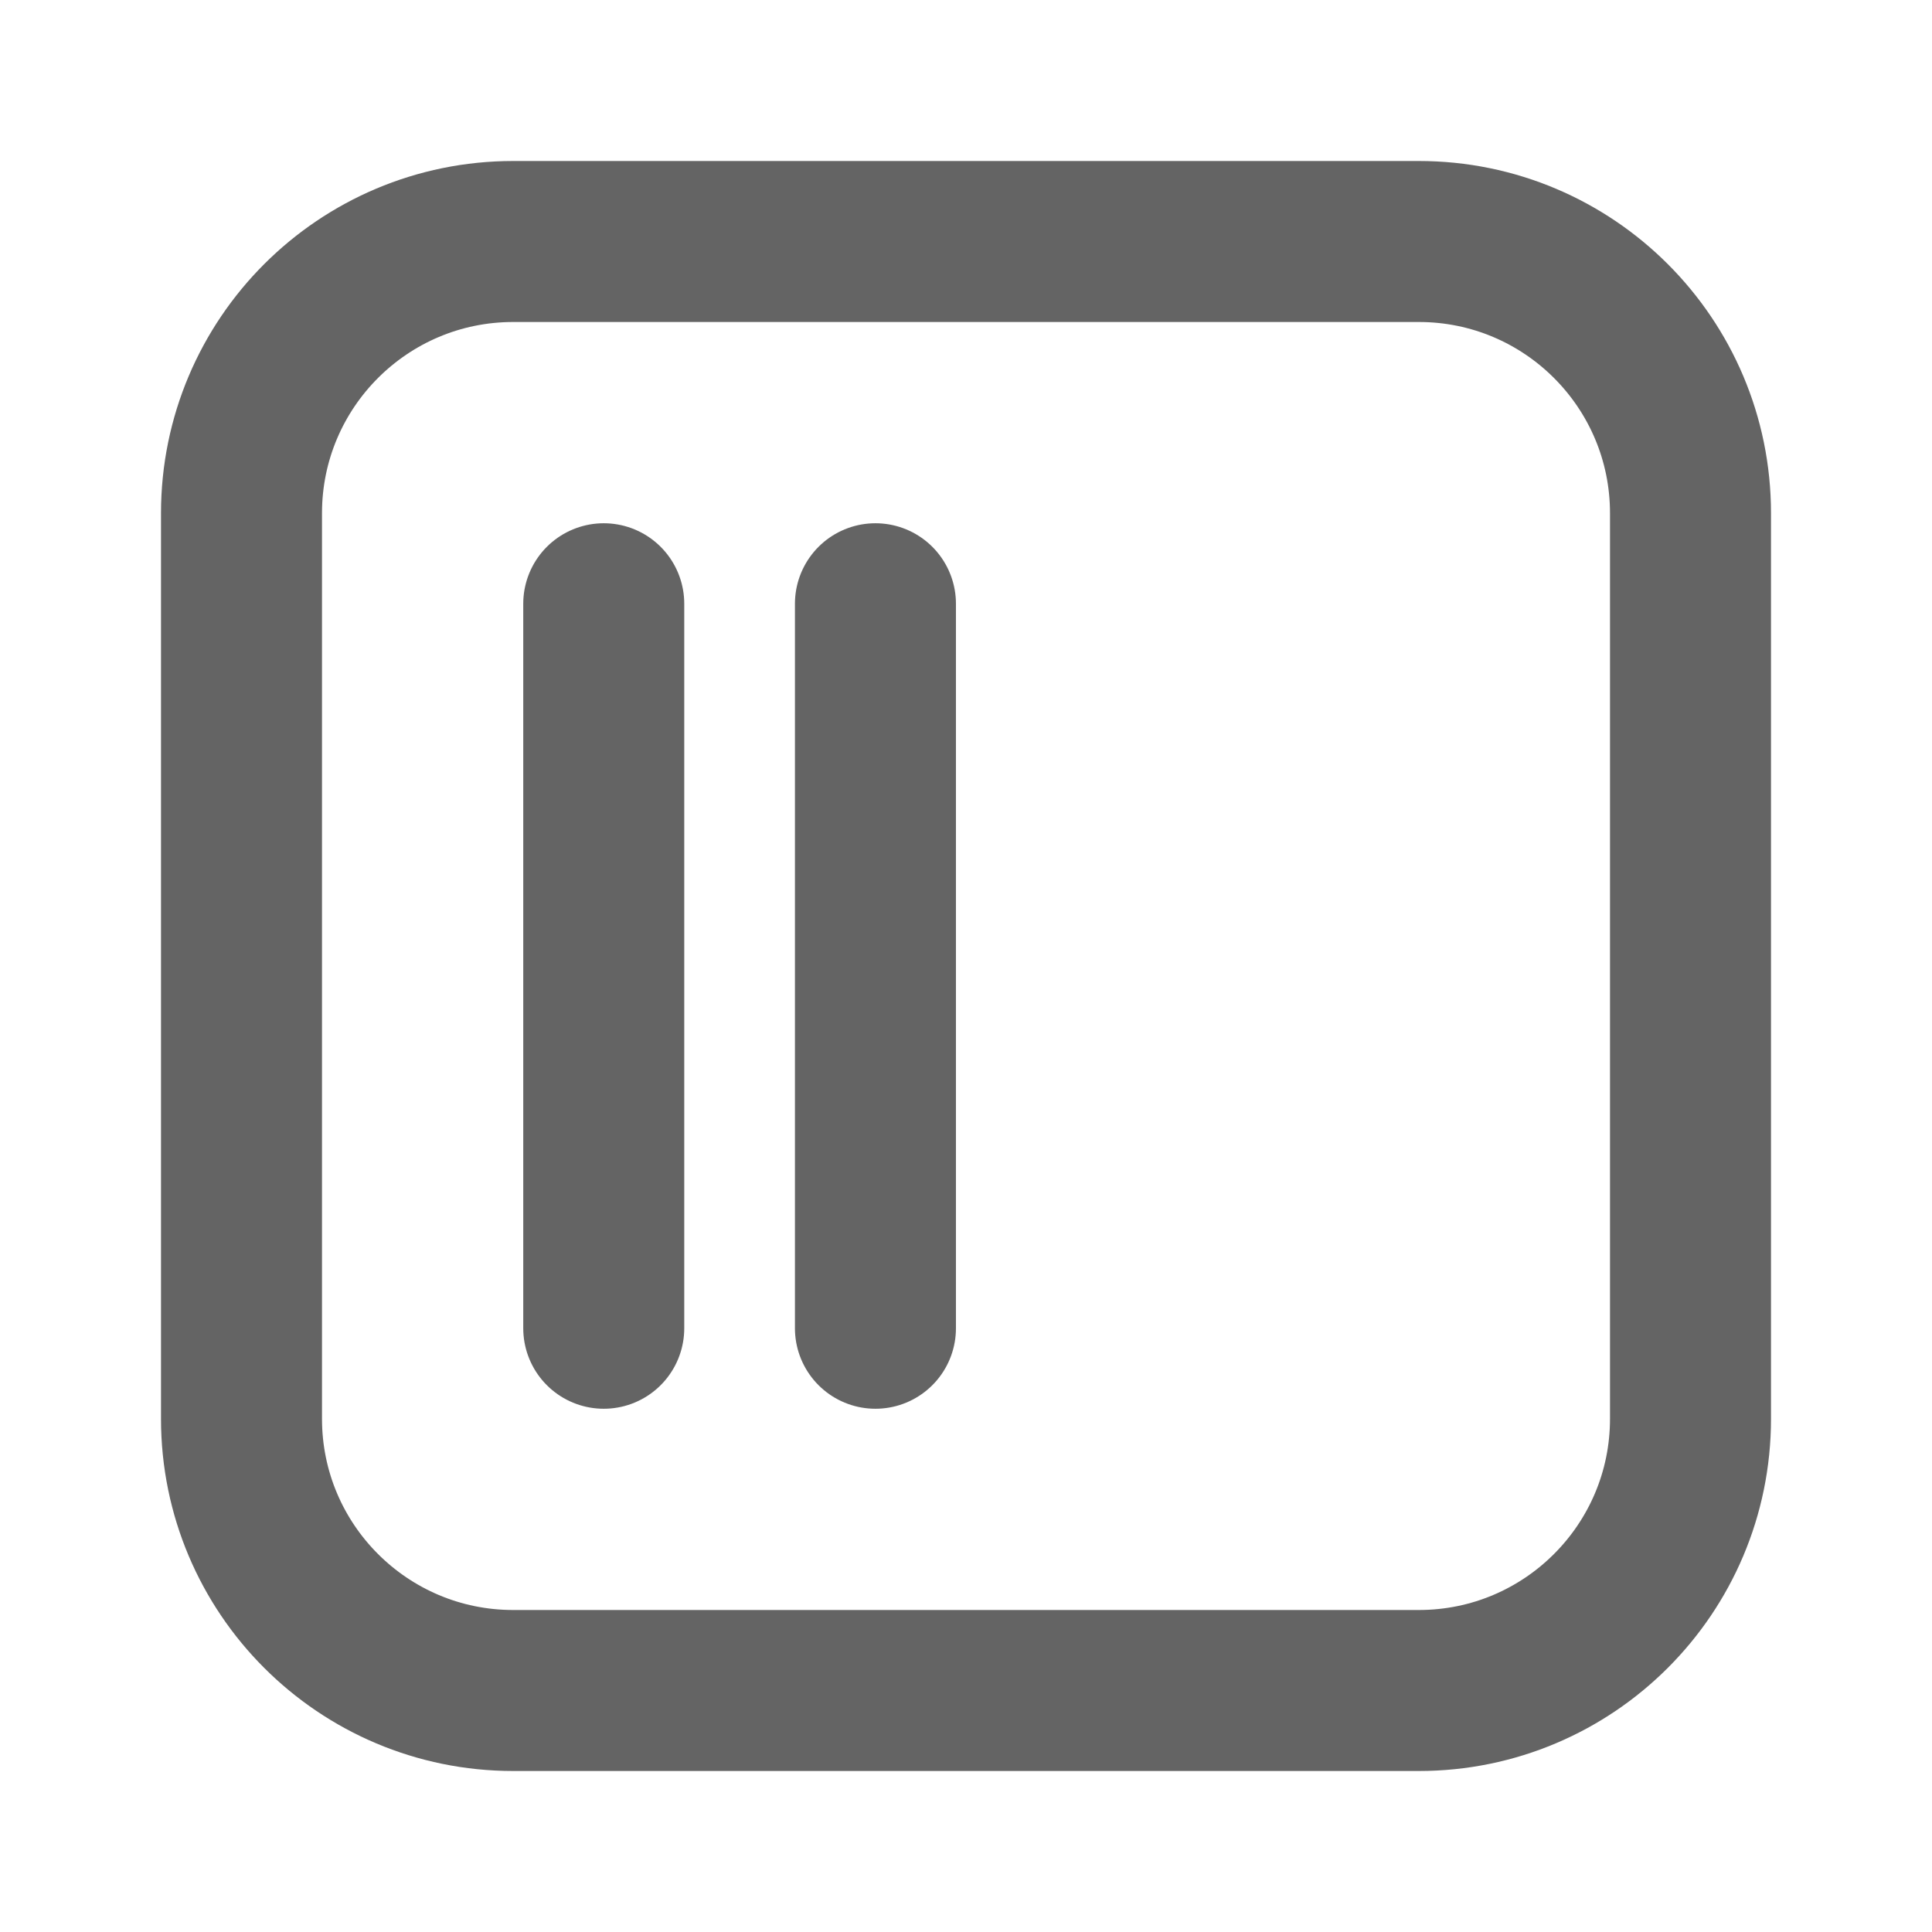 <svg width="24" height="24" viewBox="0 0 24 24" fill="none" xmlns="http://www.w3.org/2000/svg">
<path d="M7.5 7.5L7.5 16.5M10.875 7.5L10.875 16.5M6.375 21H17.625C19.489 21 21 19.489 21 17.625V6.375C21 4.511 19.489 3 17.625 3H6.375C4.511 3 3 4.511 3 6.375V17.625C3 19.489 4.511 21 6.375 21Z" stroke="#646464" stroke-width="2" stroke-linecap="round" stroke-linejoin="round"/>
</svg>
